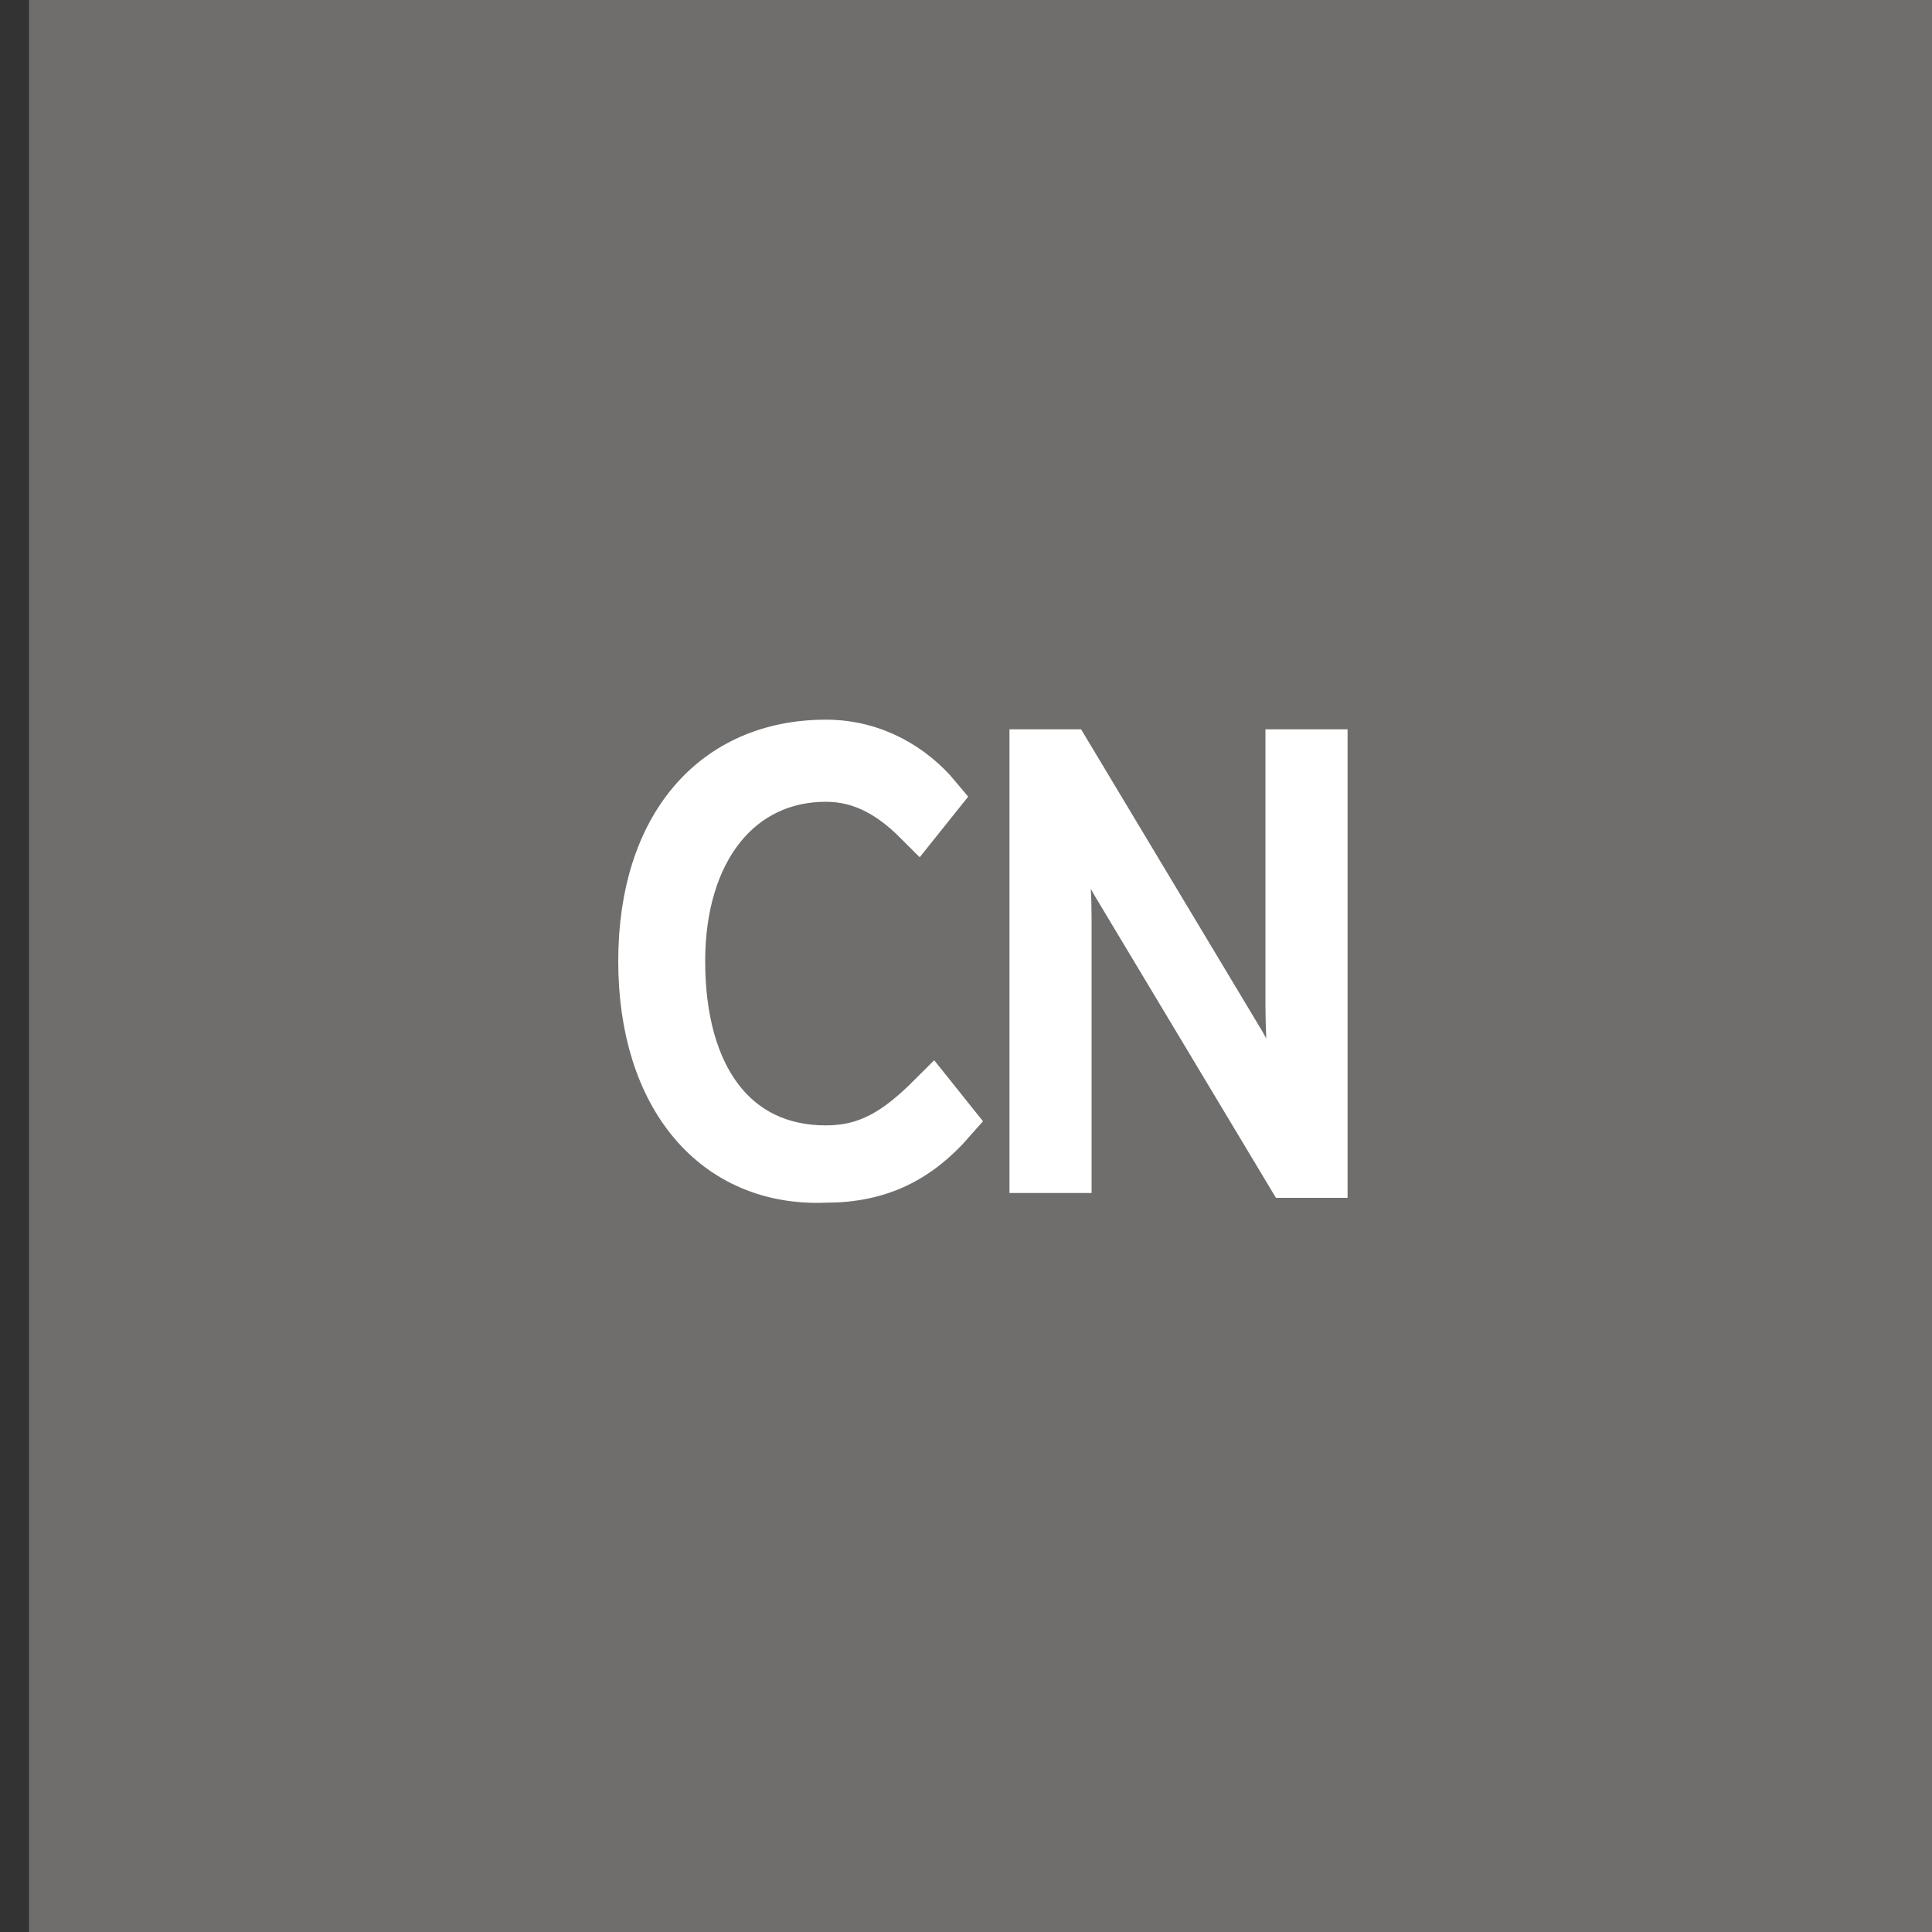 <?xml version="1.0" encoding="utf-8"?>
<!-- Generator: Adobe Illustrator 19.0.0, SVG Export Plug-In . SVG Version: 6.00 Build 0)  -->
<svg version="1.1" id="Layer_1" xmlns="http://www.w3.org/2000/svg" xmlns:xlink="http://www.w3.org/1999/xlink" x="0px" y="0px"
	 viewBox="3 0 40 40" style="enable-background:new 3 0 40 40;" xml:space="preserve">
<rect x="3" y="0" width="40" height="40" fill="#333333" stroke="none"/>
<style type="text/css">
	.st0{fill:#6F6E6D;}
	.st1{fill:#FFFFFF;stroke:#FFFFFF;stroke-miterlimit:10;}
</style>
<rect x="3.6" y="0" class="st0" width="40" height="40"/>
<g>
	<path class="st1" d="M16.3,19.9c0-2.8,1.5-4.5,3.8-4.5c1,0,1.8,0.5,2.3,1.1l-0.4,0.5c-0.5-0.5-1.1-0.9-1.9-0.9c-1.8,0-3,1.5-3,3.8
		c0,2.4,1.1,3.9,3,3.9c0.9,0,1.5-0.4,2.2-1.1l0.4,0.5c-0.7,0.8-1.5,1.2-2.6,1.2C17.8,24.5,16.3,22.7,16.3,19.9z"/>
	<path class="st1" d="M24.4,15.6h0.7l3.6,6l1,1.8h0.1c0-0.9-0.1-1.7-0.1-2.6v-5.2h0.7v8.7h-0.7l-3.6-6l-1-1.8H25
		c0,0.8,0.1,1.7,0.1,2.5v5.2h-0.7V15.6z"/>
</g>
</svg>
